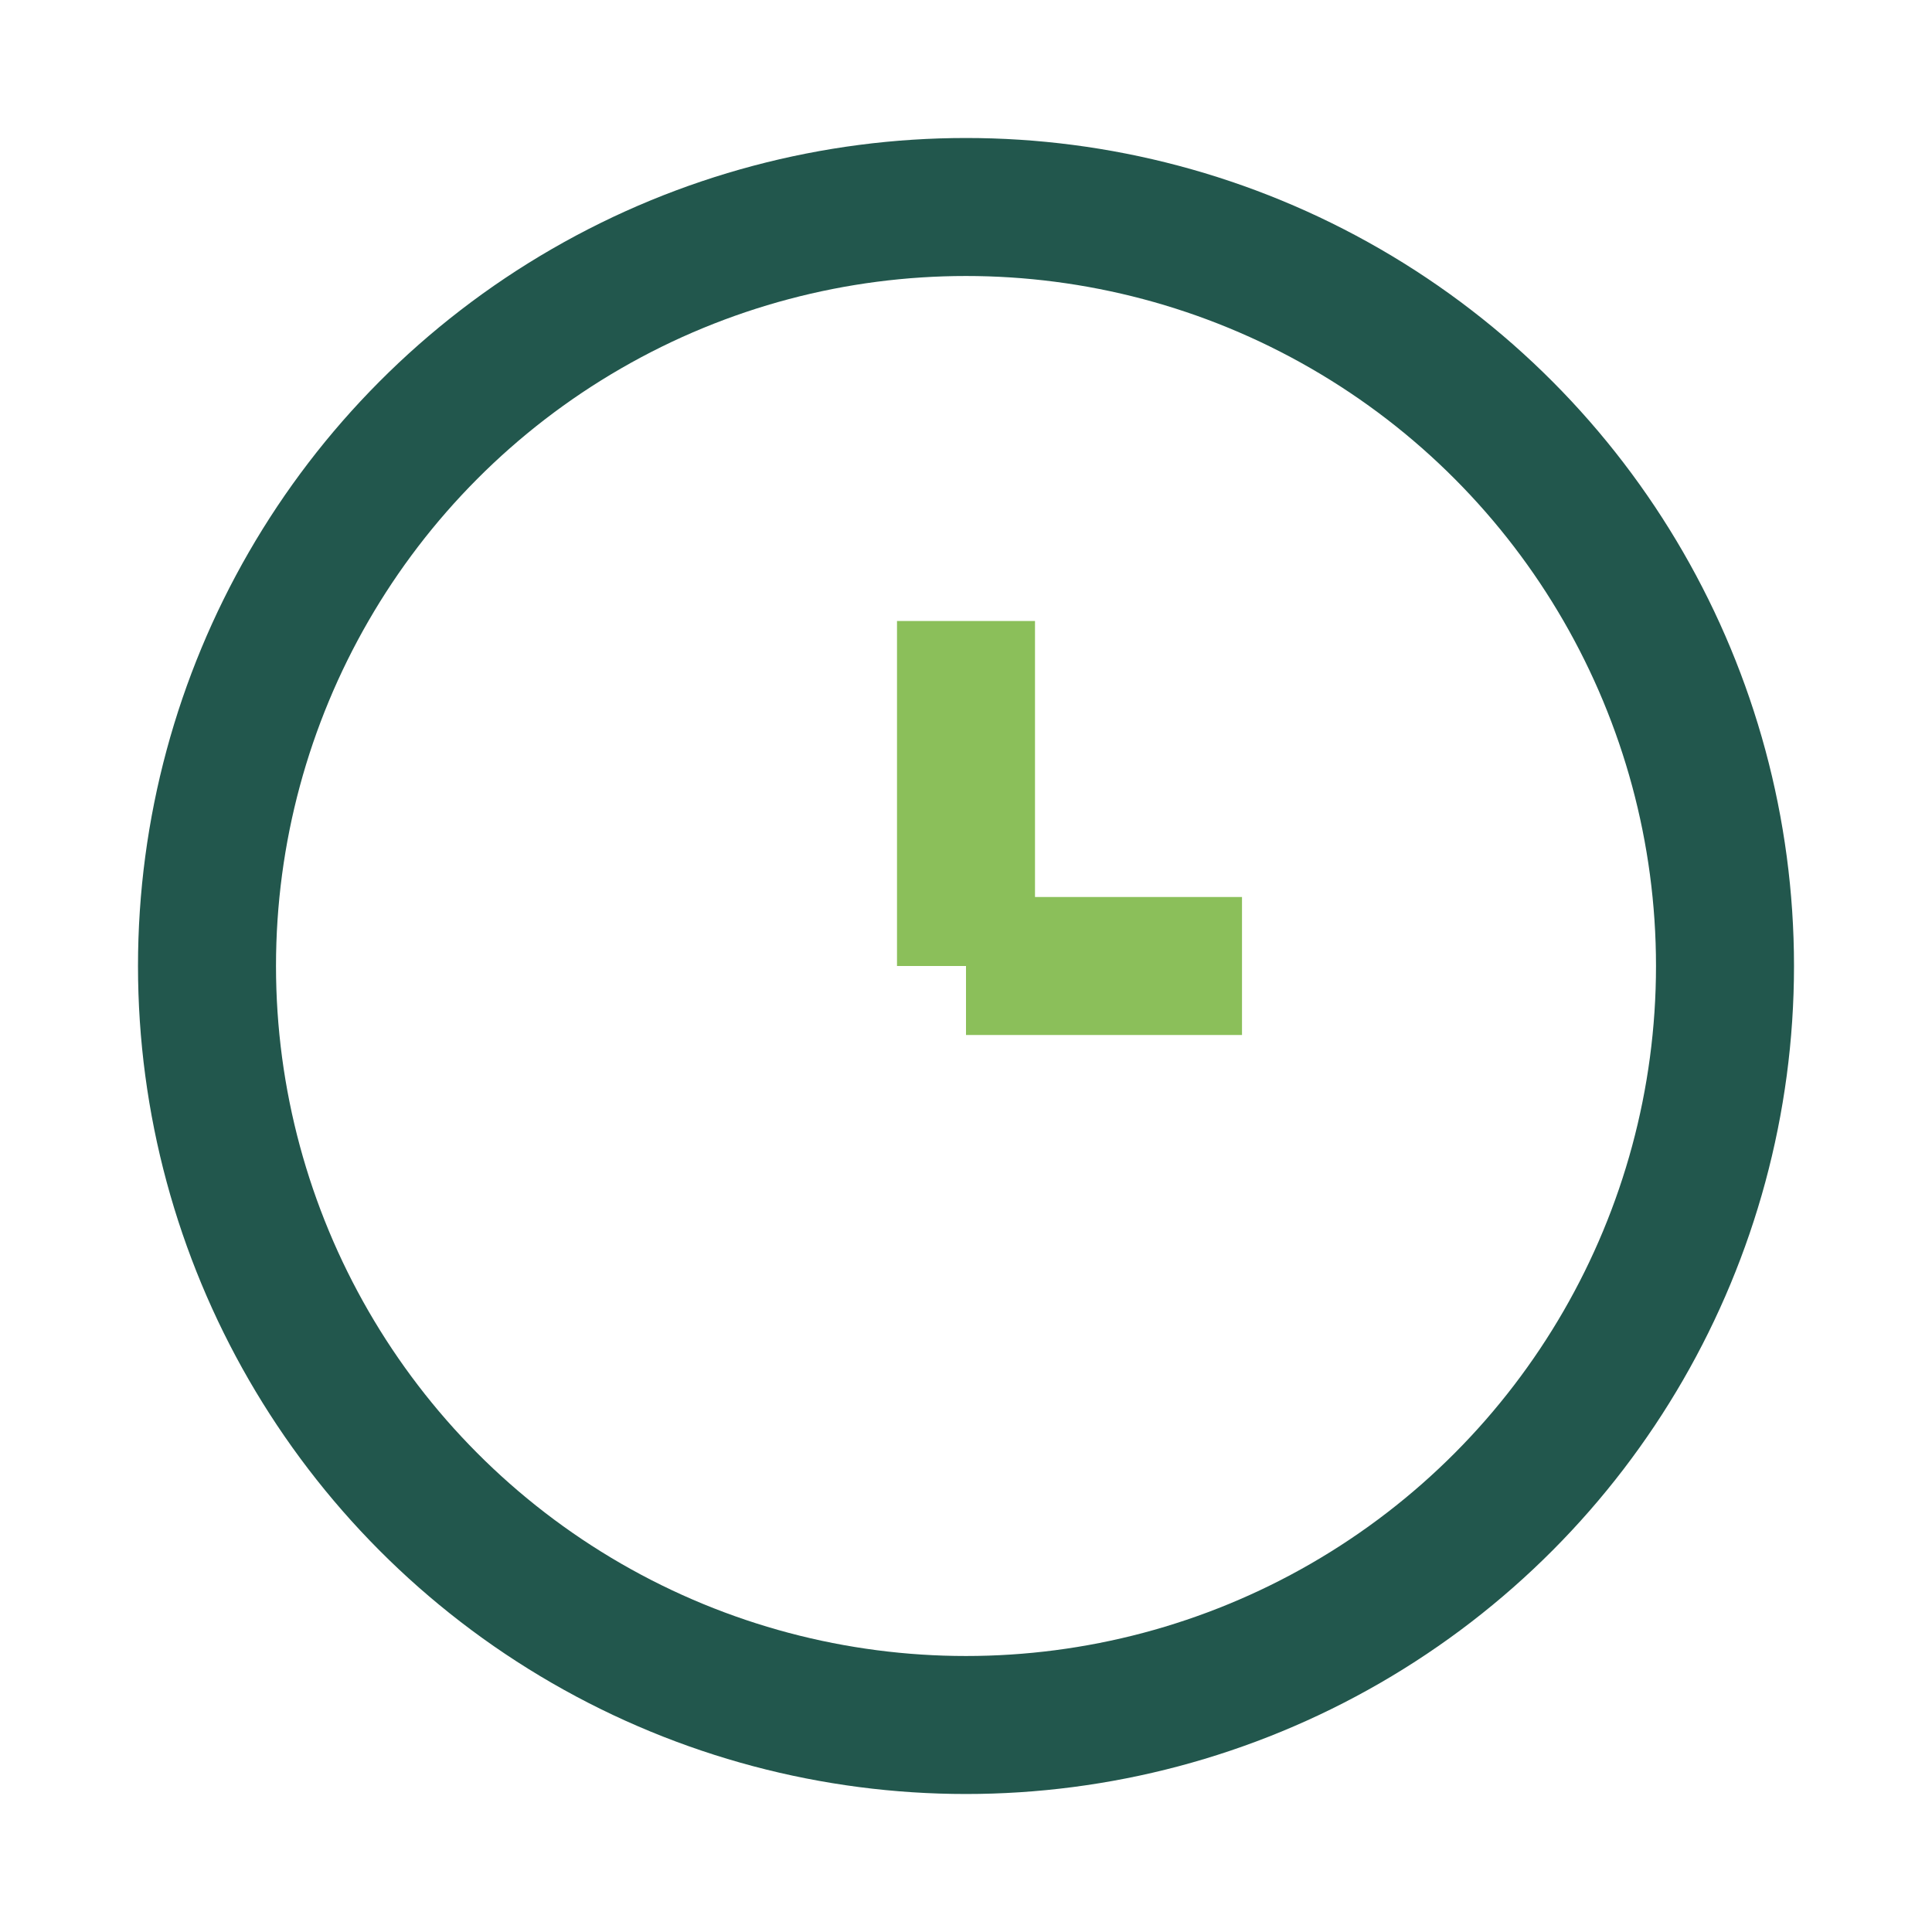 <?xml version="1.0" encoding="UTF-8"?>
<svg xmlns="http://www.w3.org/2000/svg" width="28" height="28" viewBox="0 0 28 28"><circle cx="14" cy="14" r="11" fill="none" stroke="#22574D" stroke-width="2"/><path d="M14 14v-5M14 14h4" stroke="#8BBF5A" stroke-width="2"/></svg>